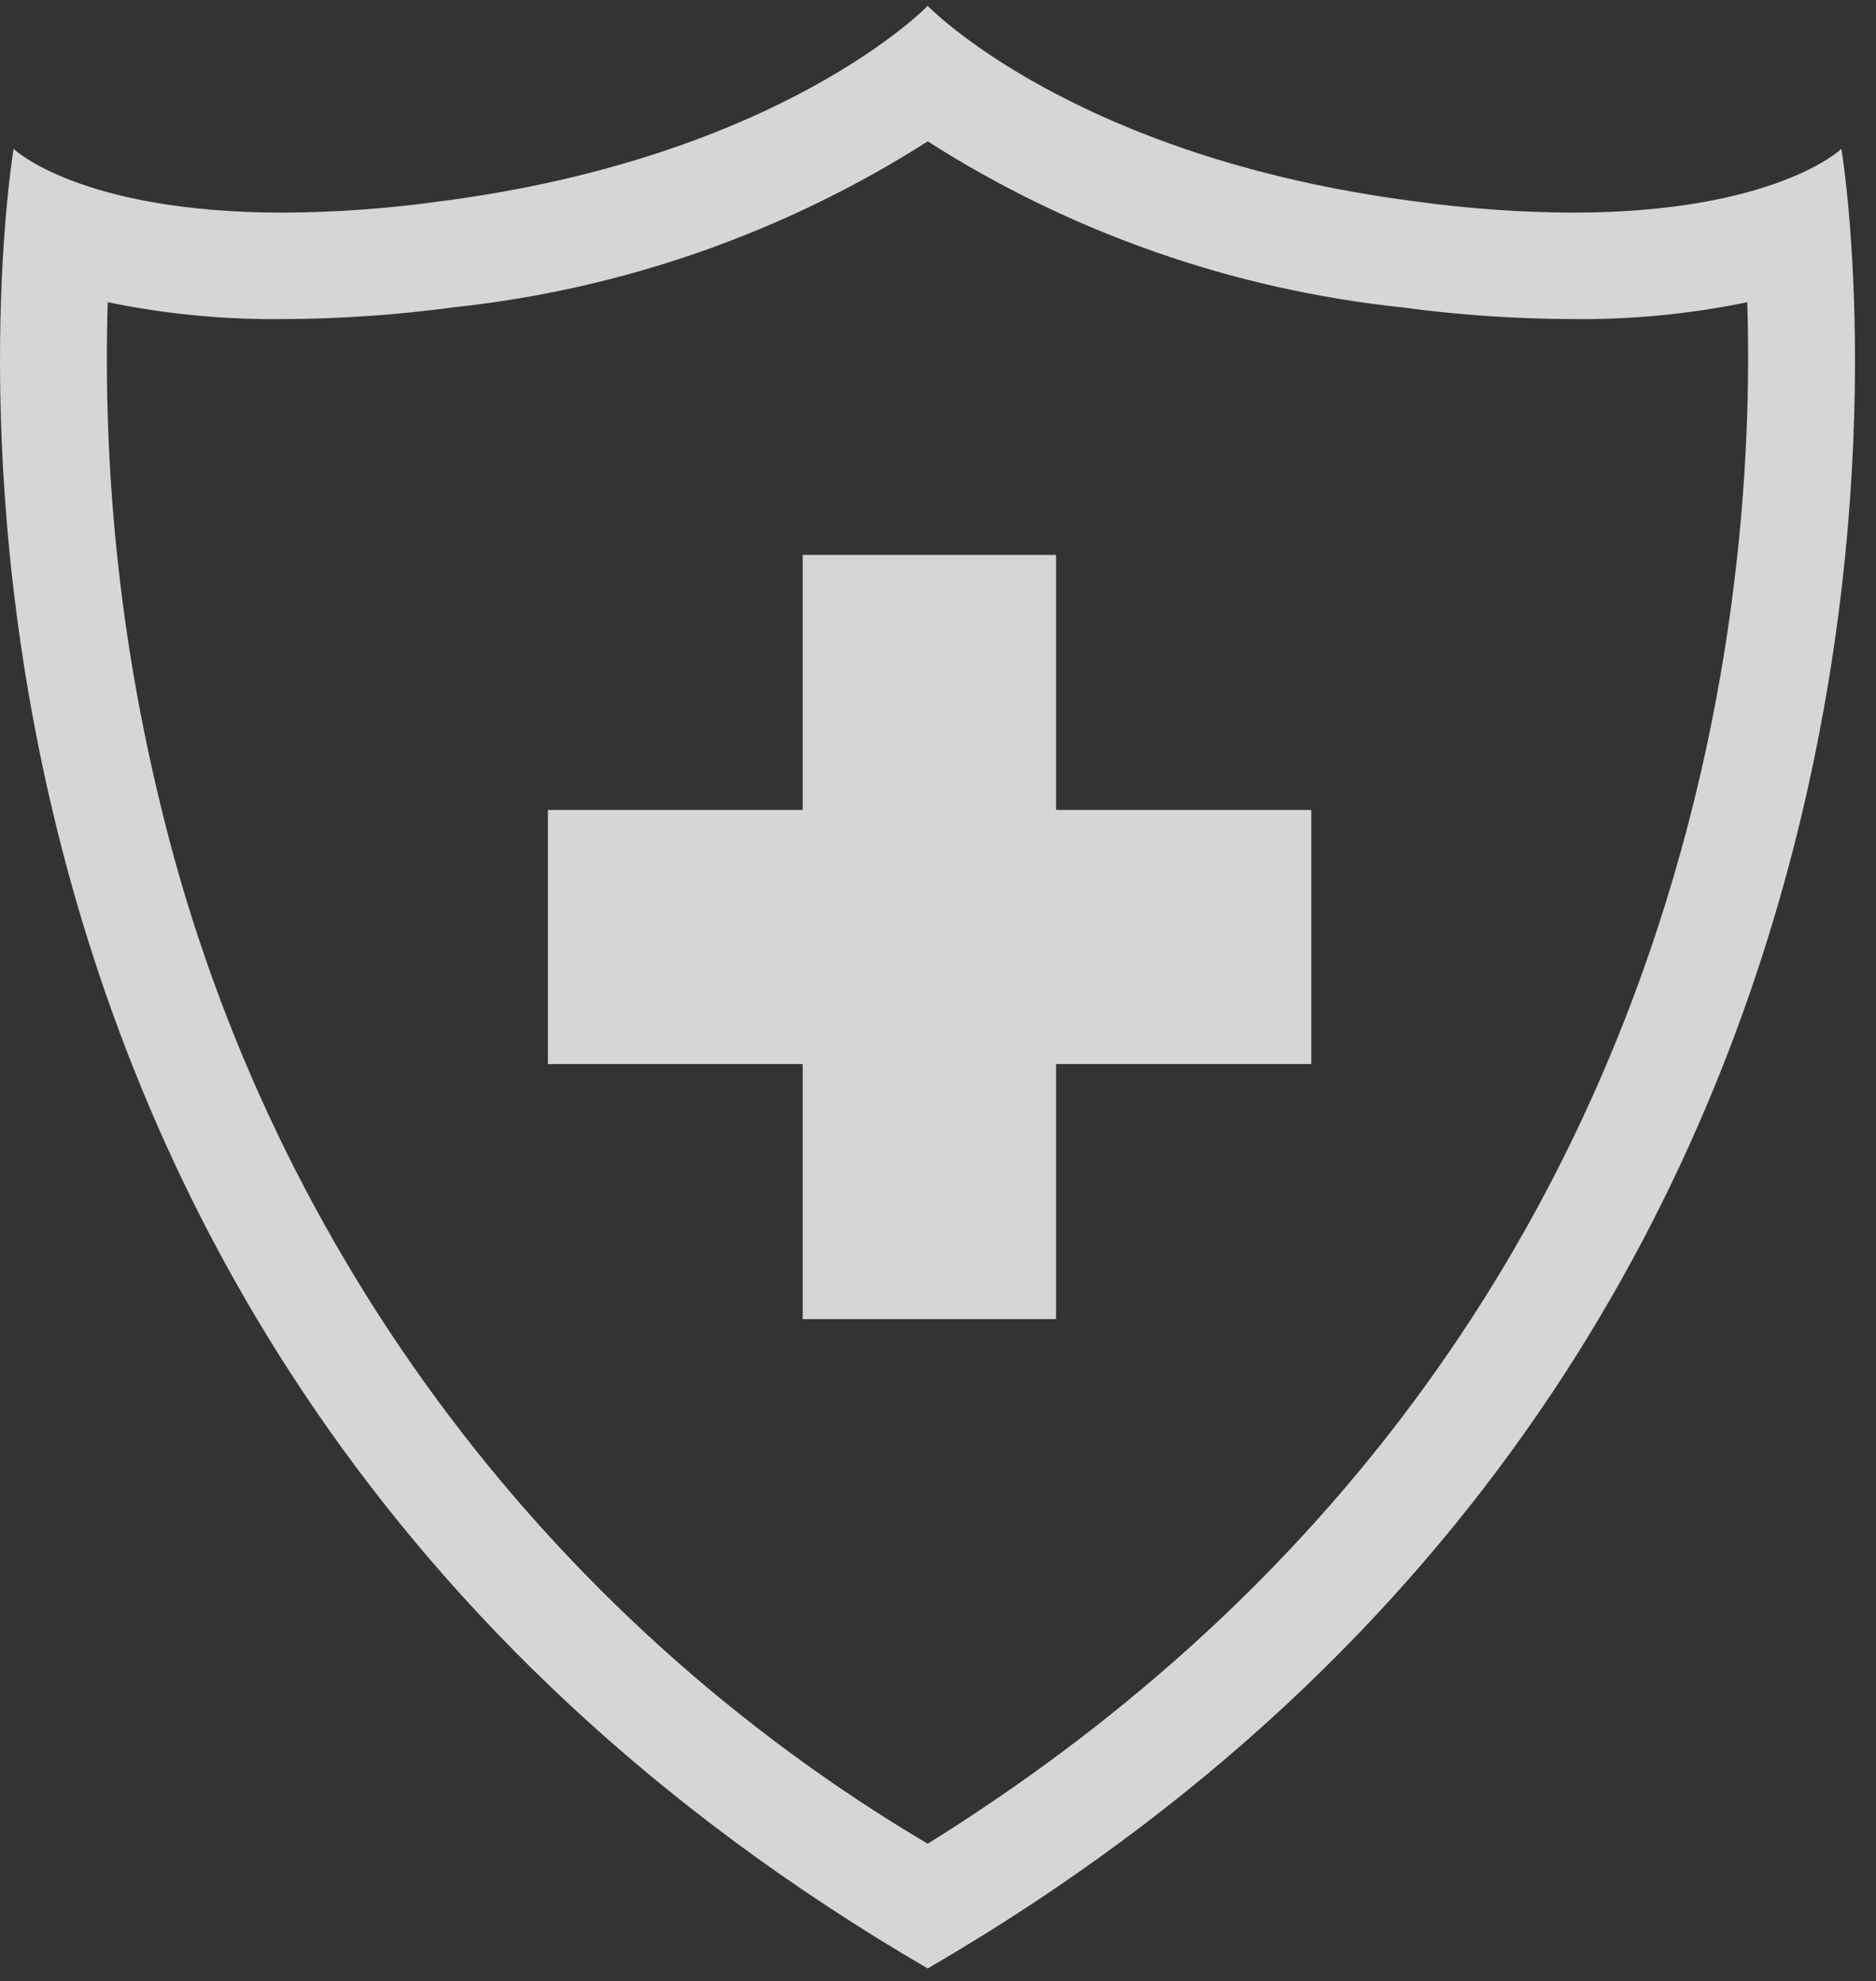 <?xml version="1.0" encoding="UTF-8"?> <svg xmlns="http://www.w3.org/2000/svg" width="89" height="94" viewBox="0 0 89 94" fill="none"><rect x="0" y="0" width="89" height="94" fill="#333333" stroke="none"/> <path d="M87.358 7.063C87.358 7.063 84.225 10.088 74.583 10.088C72.093 10.076 69.606 9.897 67.14 9.554C50.922 7.464 44.012 0.279 44.012 0.279C44.012 0.279 37.081 7.464 20.862 9.554C18.403 9.897 15.924 10.075 13.442 10.088C3.778 10.088 0.645 7.063 0.645 7.063C0.645 7.063 -8.731 62.671 44.012 93.389C96.733 62.76 87.358 7.063 87.358 7.063ZM44.012 87.472C34.924 82.091 27.011 74.931 20.747 66.42C14.483 57.909 9.996 48.222 7.554 37.937C5.692 30.214 4.87 22.277 5.111 14.337C7.851 14.903 10.644 15.172 13.442 15.137C16.139 15.129 18.833 14.943 21.507 14.581C29.515 13.733 37.219 11.038 44.012 6.707C50.797 11.038 58.494 13.733 66.496 14.581C69.177 14.943 71.878 15.128 74.583 15.137C77.373 15.171 80.159 14.902 82.892 14.337C83.359 28.884 80.426 64.784 44.012 87.472Z" fill="white" fill-opacity="0.8"></path> <path d="M50.1 26.326H38.08V38.426H25.994V50.482H38.08V62.582H50.1V50.482H62.208V38.426H50.1V26.326Z" fill="white" fill-opacity="0.8"></path> </svg> 